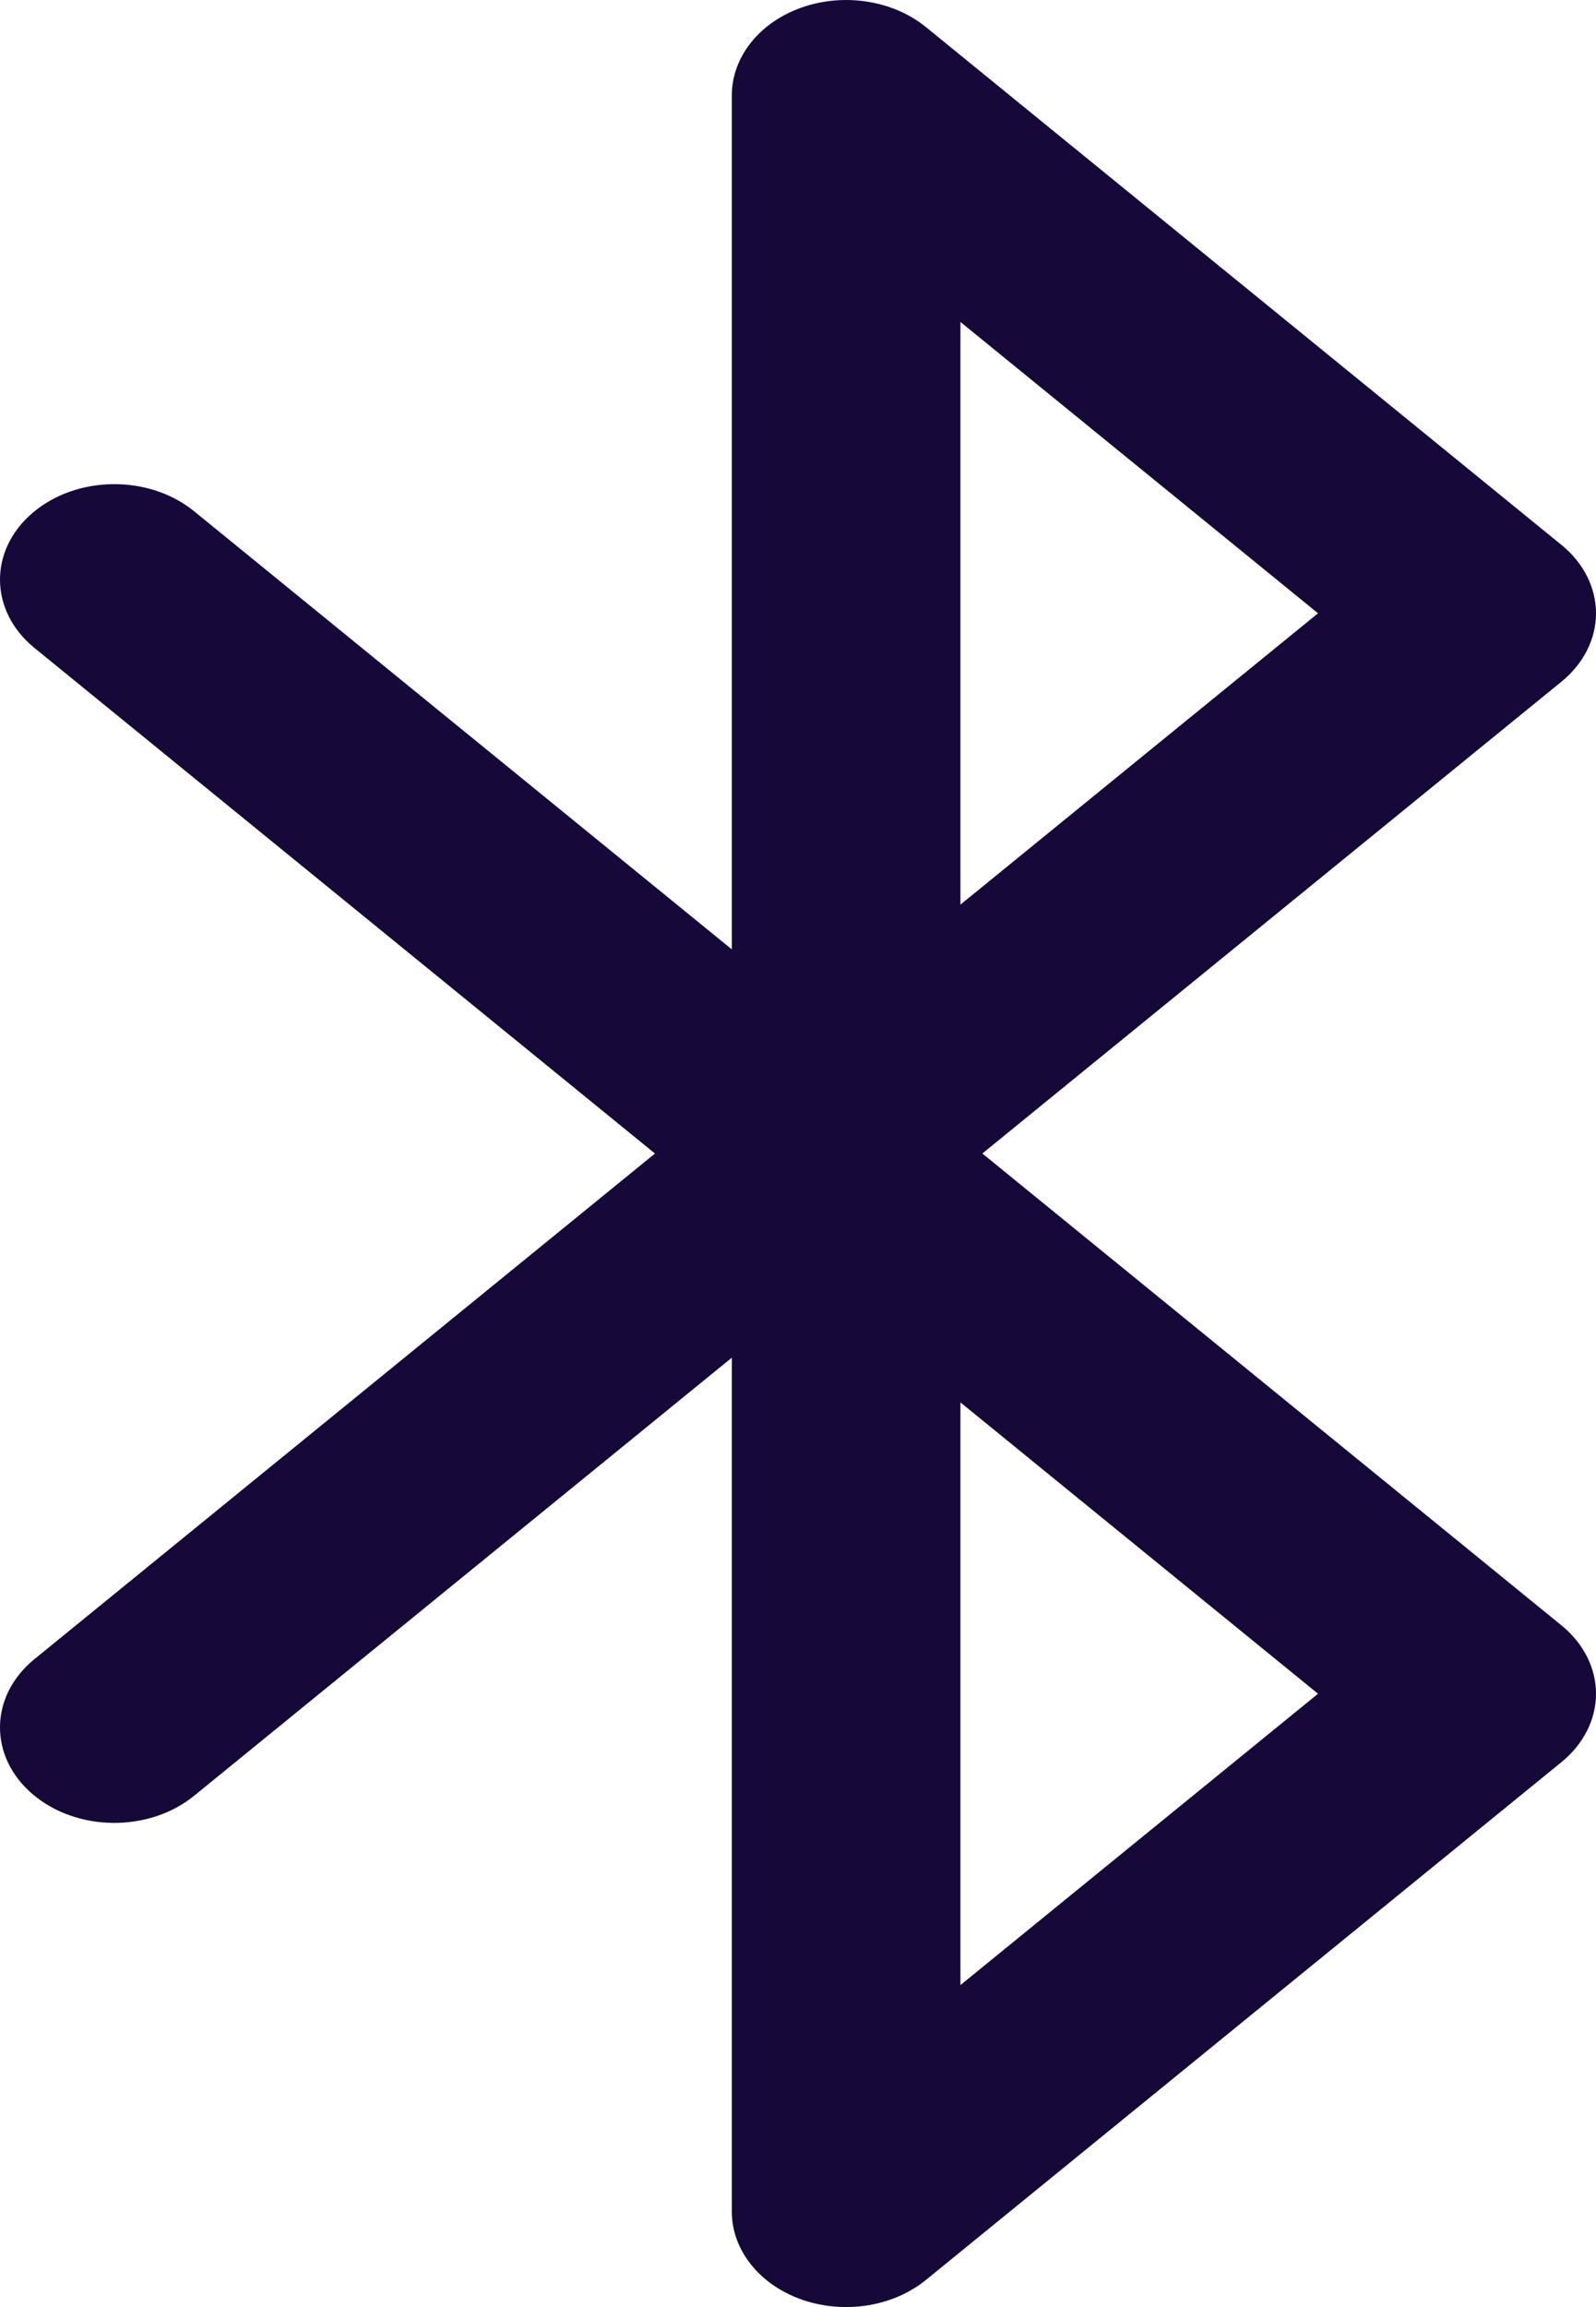 <svg width="45" height="65" viewBox="0 0 45 65" fill="none" xmlns="http://www.w3.org/2000/svg">
<path d="M27.698 32.499L44.028 19.204C44.649 18.698 45 18.004 45 17.279C45 16.555 44.649 15.86 44.028 15.354L26.108 0.764C25.18 0.009 23.8 -0.208 22.605 0.211C21.411 0.631 20.634 1.607 20.634 2.689V26.748L5.474 14.405C4.2 13.368 2.16 13.389 0.916 14.452C-0.327 15.515 -0.302 17.218 0.972 18.256L18.467 32.5L0.972 46.744C-0.302 47.781 -0.327 49.484 0.916 50.547C2.159 51.611 4.2 51.632 5.474 50.594L20.634 38.252V62.31C20.634 63.392 21.411 64.369 22.605 64.789C23.009 64.931 23.434 65 23.856 65C24.682 65 25.494 64.735 26.108 64.235L44.028 49.645C44.649 49.139 45 48.445 45 47.72C45 46.996 44.649 46.301 44.028 45.795L27.698 32.499ZM27.08 9.071L37.162 17.279L27.08 25.487V9.071V9.071ZM27.08 55.928V39.512L37.162 47.72L27.08 55.928Z" fill="#160939"/>
</svg>
